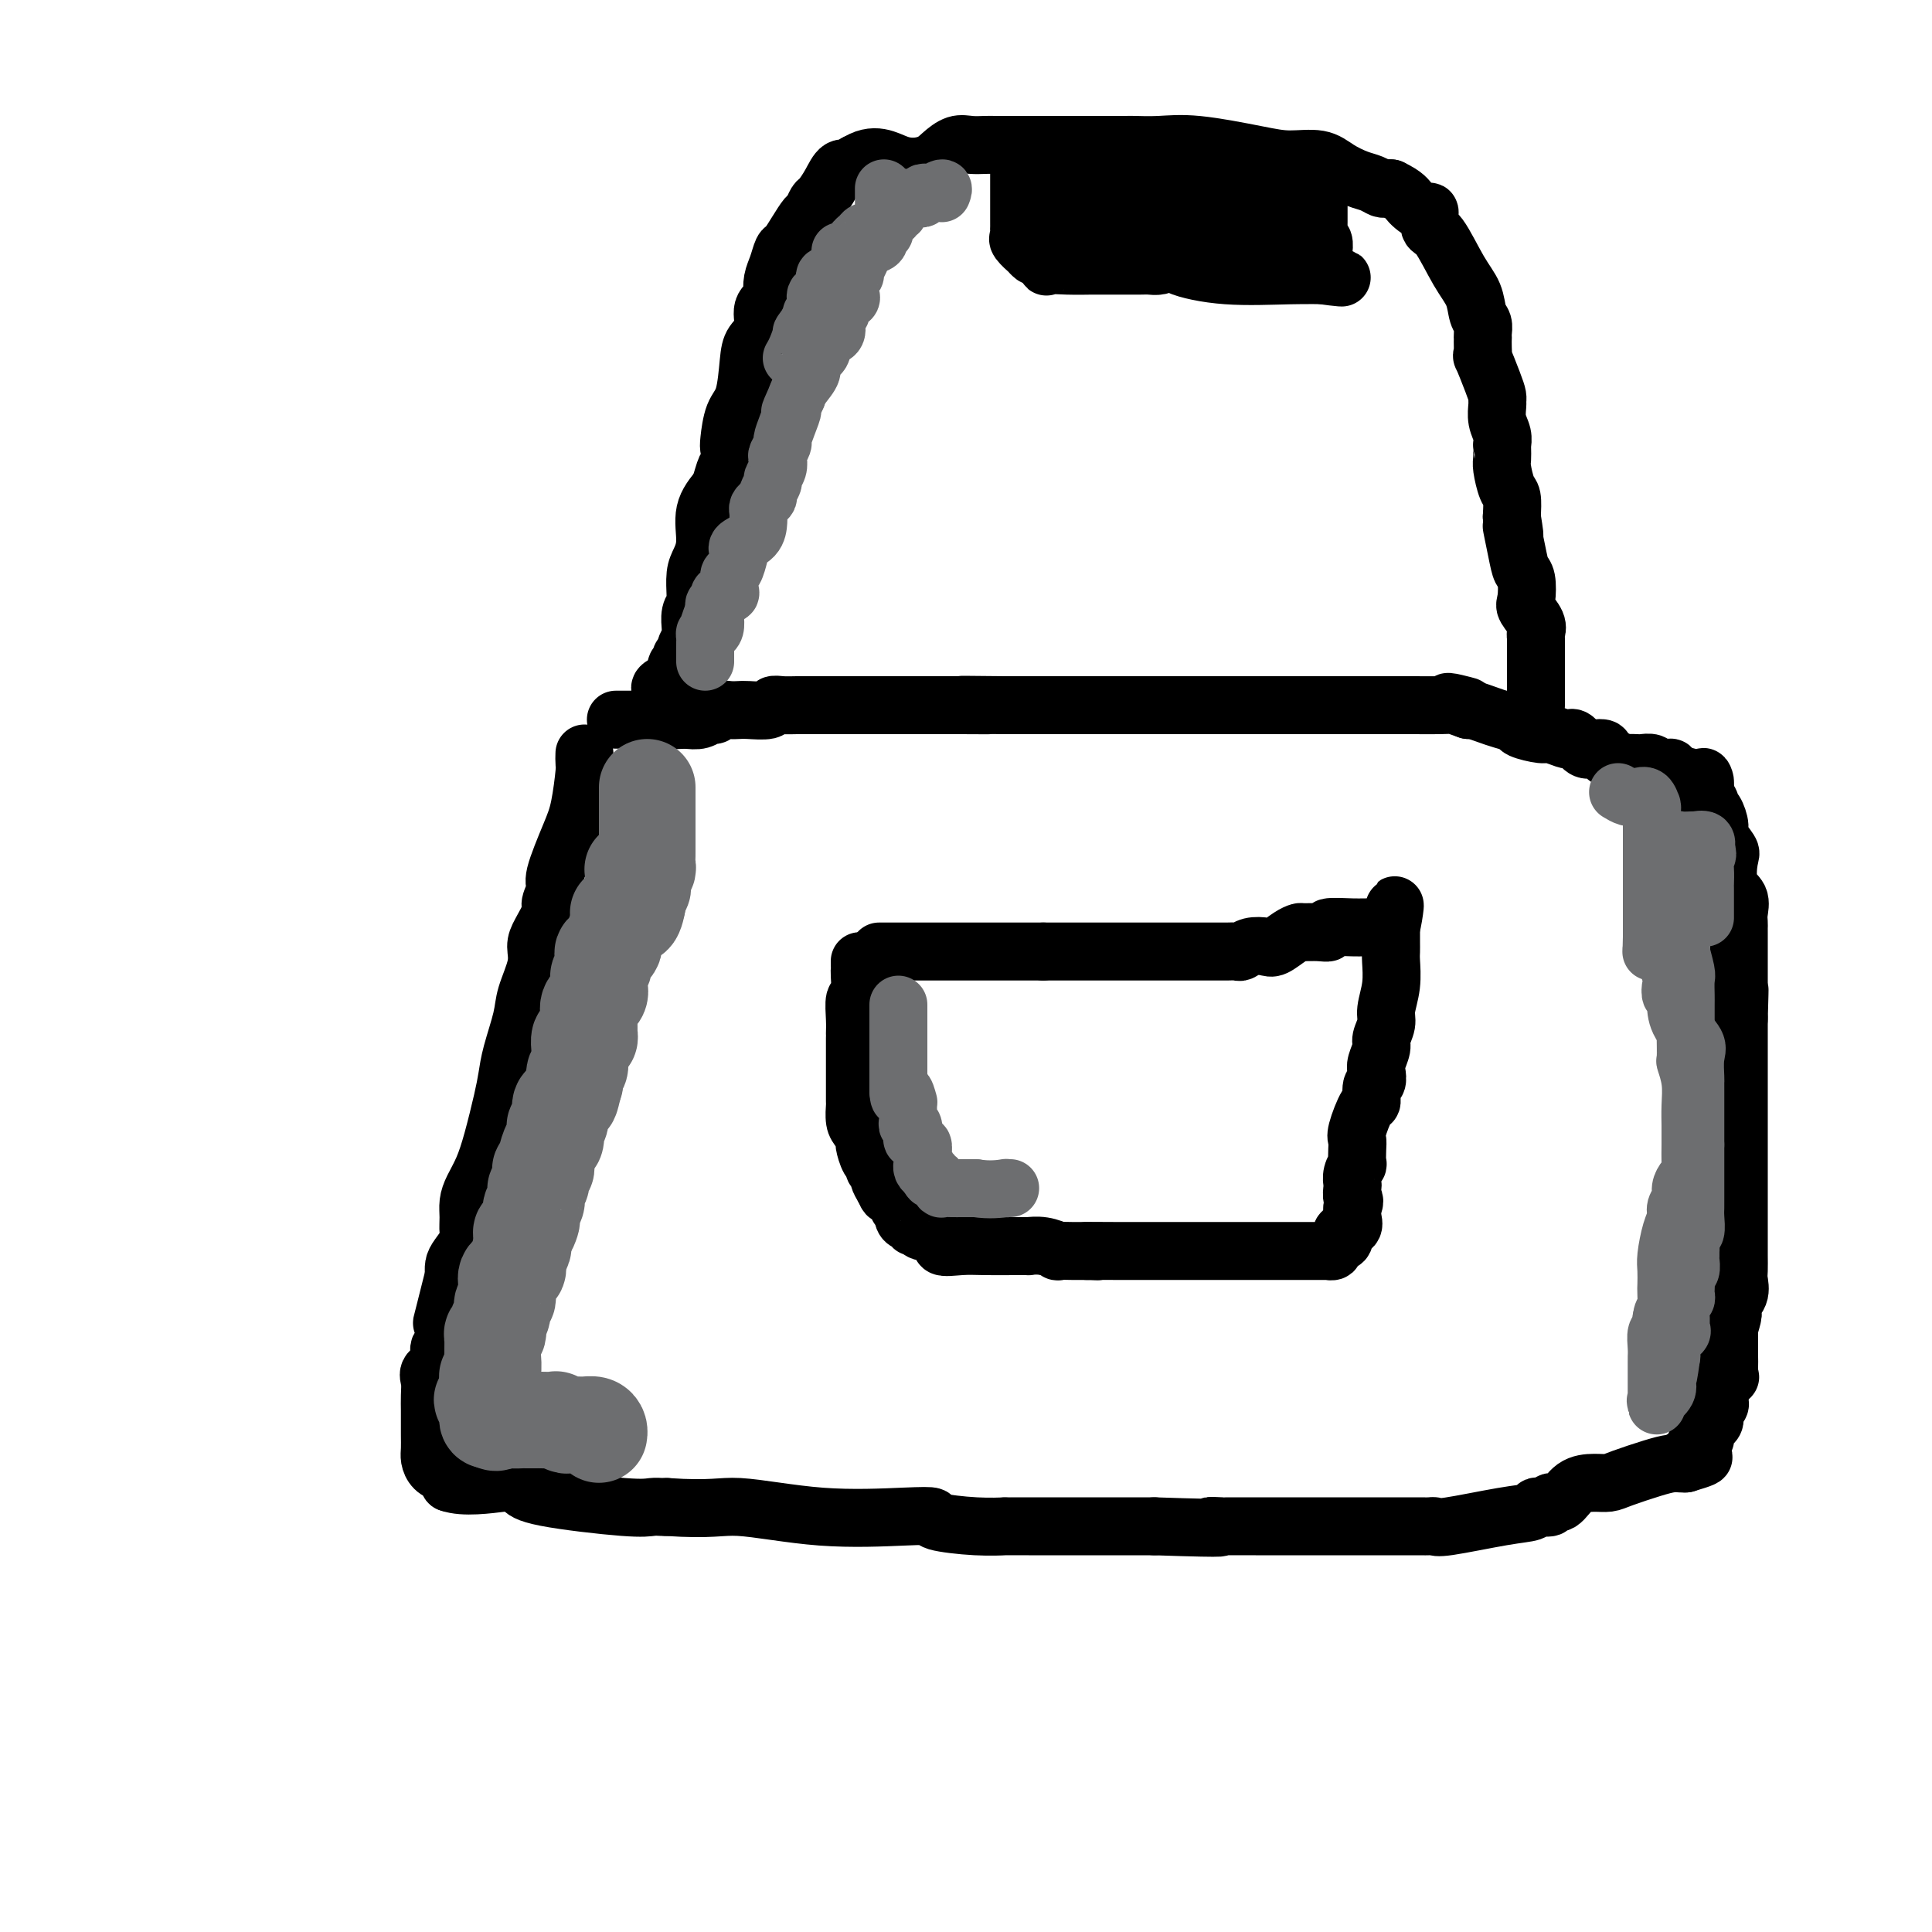 <svg viewBox='0 0 400 400' version='1.1' xmlns='http://www.w3.org/2000/svg' xmlns:xlink='http://www.w3.org/1999/xlink'><g fill='none' stroke='#000000' stroke-width='12' stroke-linecap='round' stroke-linejoin='round'><path d='M121,156c-0.021,0.799 -0.042,1.597 0,2c0.042,0.403 0.146,0.410 0,2c-0.146,1.590 -0.541,4.762 -1,7c-0.459,2.238 -0.983,3.542 -2,6c-1.017,2.458 -2.528,6.069 -3,8c-0.472,1.931 0.093,2.183 0,3c-0.093,0.817 -0.846,2.201 -1,3c-0.154,0.799 0.292,1.014 0,2c-0.292,0.986 -1.320,2.743 -2,4c-0.680,1.257 -1.012,2.016 -1,3c0.012,0.984 0.368,2.195 0,4c-0.368,1.805 -1.460,4.205 -2,6c-0.540,1.795 -0.529,2.986 -1,5c-0.471,2.014 -1.424,4.853 -2,7c-0.576,2.147 -0.774,3.604 -1,5c-0.226,1.396 -0.481,2.733 -1,5c-0.519,2.267 -1.302,5.463 -2,8c-0.698,2.537 -1.312,4.413 -2,6c-0.688,1.587 -1.451,2.885 -2,4c-0.549,1.115 -0.886,2.046 -1,3c-0.114,0.954 -0.006,1.932 0,3c0.006,1.068 -0.090,2.225 0,3c0.090,0.775 0.364,1.166 0,2c-0.364,0.834 -1.367,2.109 -2,3c-0.633,0.891 -0.895,1.397 -1,2c-0.105,0.603 -0.052,1.301 0,2'/><path d='M94,264c-4.406,17.581 -1.921,7.535 -1,4c0.921,-3.535 0.277,-0.559 0,1c-0.277,1.559 -0.187,1.702 0,3c0.187,1.298 0.471,3.750 0,5c-0.471,1.250 -1.695,1.296 -2,2c-0.305,0.704 0.311,2.065 0,3c-0.311,0.935 -1.547,1.443 -2,2c-0.453,0.557 -0.121,1.163 0,2c0.121,0.837 0.033,1.905 0,3c-0.033,1.095 -0.009,2.219 0,3c0.009,0.781 0.005,1.221 0,2c-0.005,0.779 -0.009,1.897 0,3c0.009,1.103 0.031,2.190 0,3c-0.031,0.810 -0.113,1.344 0,2c0.113,0.656 0.423,1.433 1,2c0.577,0.567 1.423,0.923 2,1c0.577,0.077 0.887,-0.124 1,0c0.113,0.124 0.031,0.572 0,1c-0.031,0.428 -0.009,0.837 0,1c0.009,0.163 0.004,0.082 0,0'/><path d='M93,307c2.940,1.093 8.289,0.325 11,0c2.711,-0.325 2.785,-0.206 3,0c0.215,0.206 0.572,0.500 1,1c0.428,0.500 0.927,1.206 5,2c4.073,0.794 11.721,1.677 16,2c4.279,0.323 5.191,0.087 6,0c0.809,-0.087 1.517,-0.025 2,0c0.483,0.025 0.742,0.012 1,0'/><path d='M138,312c9.577,0.653 11.019,-0.215 15,0c3.981,0.215 10.502,1.511 17,2c6.498,0.489 12.973,0.169 17,0c4.027,-0.169 5.607,-0.189 6,0c0.393,0.189 -0.402,0.587 1,1c1.402,0.413 5.001,0.843 8,1c2.999,0.157 5.397,0.042 6,0c0.603,-0.042 -0.591,-0.011 0,0c0.591,0.011 2.967,0.003 5,0c2.033,-0.003 3.724,-0.001 8,0c4.276,0.001 11.138,0.000 18,0'/><path d='M239,316c18.226,0.619 13.293,0.166 12,0c-1.293,-0.166 1.056,-0.044 2,0c0.944,0.044 0.483,0.012 1,0c0.517,-0.012 2.012,-0.003 6,0c3.988,0.003 10.469,0.000 16,0c5.531,-0.000 10.111,0.002 13,0c2.889,-0.002 4.088,-0.007 5,0c0.912,0.007 1.537,0.027 2,0c0.463,-0.027 0.765,-0.102 1,0c0.235,0.102 0.404,0.381 3,0c2.596,-0.381 7.618,-1.421 11,-2c3.382,-0.579 5.125,-0.695 6,-1c0.875,-0.305 0.881,-0.797 1,-1c0.119,-0.203 0.351,-0.117 1,0c0.649,0.117 1.713,0.266 2,0c0.287,-0.266 -0.204,-0.946 0,-1c0.204,-0.054 1.105,0.520 2,0c0.895,-0.520 1.786,-2.132 3,-3c1.214,-0.868 2.752,-0.993 4,-1c1.248,-0.007 2.208,0.103 3,0c0.792,-0.103 1.417,-0.420 3,-1c1.583,-0.580 4.125,-1.424 6,-2c1.875,-0.576 3.082,-0.886 4,-1c0.918,-0.114 1.548,-0.033 2,0c0.452,0.033 0.726,0.016 1,0'/><path d='M349,303c7.460,-2.190 1.609,-1.165 0,-1c-1.609,0.165 1.023,-0.529 2,-1c0.977,-0.471 0.300,-0.718 0,-1c-0.300,-0.282 -0.224,-0.600 0,-1c0.224,-0.400 0.595,-0.882 1,-1c0.405,-0.118 0.843,0.126 1,0c0.157,-0.126 0.032,-0.624 0,-1c-0.032,-0.376 0.029,-0.629 0,-1c-0.029,-0.371 -0.148,-0.858 0,-1c0.148,-0.142 0.561,0.063 1,0c0.439,-0.063 0.902,-0.394 1,-1c0.098,-0.606 -0.170,-1.486 0,-2c0.170,-0.514 0.778,-0.662 1,-1c0.222,-0.338 0.057,-0.868 0,-1c-0.057,-0.132 -0.008,0.132 0,0c0.008,-0.132 -0.026,-0.661 0,-1c0.026,-0.339 0.112,-0.489 0,-1c-0.112,-0.511 -0.422,-1.383 0,-2c0.422,-0.617 1.577,-0.980 2,-1c0.423,-0.020 0.113,0.303 0,0c-0.113,-0.303 -0.030,-1.233 0,-2c0.030,-0.767 0.008,-1.371 0,-2c-0.008,-0.629 -0.002,-1.282 0,-2c0.002,-0.718 0.001,-1.501 0,-2c-0.001,-0.499 -0.000,-0.714 0,-1c0.000,-0.286 0.000,-0.643 0,-1'/><path d='M358,275c1.425,-4.700 0.487,-2.452 0,-2c-0.487,0.452 -0.523,-0.894 0,-2c0.523,-1.106 1.604,-1.973 2,-3c0.396,-1.027 0.106,-2.216 0,-3c-0.106,-0.784 -0.028,-1.164 0,-2c0.028,-0.836 0.008,-2.128 0,-3c-0.008,-0.872 -0.002,-1.323 0,-2c0.002,-0.677 0.001,-1.581 0,-2c-0.001,-0.419 -0.000,-0.355 0,-1c0.000,-0.645 0.000,-2.001 0,-3c-0.000,-0.999 -0.000,-1.642 0,-2c0.000,-0.358 0.000,-0.432 0,-1c-0.000,-0.568 -0.000,-1.631 0,-2c0.000,-0.369 0.000,-0.045 0,-1c-0.000,-0.955 -0.000,-3.191 0,-4c0.000,-0.809 0.000,-0.192 0,-1c-0.000,-0.808 -0.000,-3.040 0,-4c0.000,-0.960 0.000,-0.648 0,-1c-0.000,-0.352 -0.000,-1.367 0,-2c0.000,-0.633 0.000,-0.882 0,-1c-0.000,-0.118 -0.000,-0.103 0,-1c0.000,-0.897 0.000,-2.704 0,-4c-0.000,-1.296 -0.000,-2.080 0,-3c0.000,-0.920 0.000,-1.977 0,-3c-0.000,-1.023 -0.000,-2.012 0,-3c0.000,-0.988 0.000,-1.976 0,-3c0.000,-1.024 0.000,-2.083 0,-3c0.000,-0.917 0.000,-1.690 0,-2c0.000,-0.310 0.000,-0.155 0,0'/><path d='M360,211c0.309,-10.505 0.083,-4.766 0,-3c-0.083,1.766 -0.022,-0.439 0,-2c0.022,-1.561 0.006,-2.478 0,-3c-0.006,-0.522 -0.002,-0.651 0,-1c0.002,-0.349 0.001,-0.919 0,-2c-0.001,-1.081 -0.001,-2.673 0,-4c0.001,-1.327 0.002,-2.390 0,-3c-0.002,-0.610 -0.008,-0.769 0,-1c0.008,-0.231 0.030,-0.535 0,-1c-0.030,-0.465 -0.111,-1.092 0,-2c0.111,-0.908 0.414,-2.096 0,-3c-0.414,-0.904 -1.546,-1.525 -2,-3c-0.454,-1.475 -0.229,-3.803 0,-5c0.229,-1.197 0.464,-1.262 0,-2c-0.464,-0.738 -1.626,-2.148 -2,-3c-0.374,-0.852 0.040,-1.145 0,-2c-0.040,-0.855 -0.533,-2.273 -1,-3c-0.467,-0.727 -0.909,-0.762 -1,-1c-0.091,-0.238 0.168,-0.680 0,-1c-0.168,-0.320 -0.762,-0.520 -1,-1c-0.238,-0.480 -0.119,-1.240 0,-2'/><path d='M353,163c-0.967,-3.736 0.116,-1.575 0,-1c-0.116,0.575 -1.431,-0.435 -3,-1c-1.569,-0.565 -3.390,-0.686 -4,-1c-0.610,-0.314 -0.008,-0.820 0,-1c0.008,-0.180 -0.579,-0.034 -1,0c-0.421,0.034 -0.675,-0.043 -1,0c-0.325,0.043 -0.721,0.207 -1,0c-0.279,-0.207 -0.441,-0.787 -1,-1c-0.559,-0.213 -1.516,-0.061 -2,0c-0.484,0.061 -0.497,0.031 -1,0c-0.503,-0.031 -1.498,-0.064 -2,0c-0.502,0.064 -0.511,0.224 -1,0c-0.489,-0.224 -1.458,-0.831 -2,-1c-0.542,-0.169 -0.659,0.100 -1,0c-0.341,-0.100 -0.907,-0.570 -1,-1c-0.093,-0.430 0.287,-0.819 0,-1c-0.287,-0.181 -1.241,-0.152 -2,0c-0.759,0.152 -1.324,0.429 -2,0c-0.676,-0.429 -1.463,-1.564 -2,-2c-0.537,-0.436 -0.824,-0.172 -1,0c-0.176,0.172 -0.241,0.253 -1,0c-0.759,-0.253 -2.212,-0.841 -3,-1c-0.788,-0.159 -0.909,0.112 -2,0c-1.091,-0.112 -3.150,-0.608 -4,-1c-0.850,-0.392 -0.490,-0.680 -1,-1c-0.510,-0.320 -1.889,-0.674 -3,-1c-1.111,-0.326 -1.953,-0.626 -3,-1c-1.047,-0.374 -2.299,-0.821 -3,-1c-0.701,-0.179 -0.850,-0.089 -1,0'/><path d='M304,147c-7.794,-2.702 -2.777,-1.456 -1,-1c1.777,0.456 0.316,0.122 -1,0c-1.316,-0.122 -2.486,-0.033 -4,0c-1.514,0.033 -3.373,0.009 -5,0c-1.627,-0.009 -3.024,-0.002 -5,0c-1.976,0.002 -4.532,0.001 -6,0c-1.468,-0.001 -1.849,-0.000 -3,0c-1.151,0.000 -3.074,0.000 -4,0c-0.926,-0.000 -0.857,-0.000 -1,0c-0.143,0.000 -0.500,0.000 -1,0c-0.500,-0.000 -1.144,-0.000 -2,0c-0.856,0.000 -1.925,0.000 -3,0c-1.075,-0.000 -2.155,-0.000 -3,0c-0.845,0.000 -1.456,0.000 -2,0c-0.544,-0.000 -1.023,-0.000 -2,0c-0.977,0.000 -2.453,0.000 -3,0c-0.547,-0.000 -0.167,-0.000 -1,0c-0.833,0.000 -2.880,0.000 -5,0c-2.120,-0.000 -4.311,-0.000 -6,0c-1.689,0.000 -2.874,0.000 -4,0c-1.126,-0.000 -2.192,-0.000 -3,0c-0.808,0.000 -1.357,0.000 -2,0c-0.643,-0.000 -1.379,-0.000 -2,0c-0.621,0.000 -1.126,0.000 -2,0c-0.874,-0.000 -2.116,-0.000 -4,0c-1.884,0.000 -4.411,0.000 -6,0c-1.589,-0.000 -2.241,-0.000 -3,0c-0.759,0.000 -1.626,0.000 -3,0c-1.374,-0.000 -3.254,-0.000 -4,0c-0.746,0.000 -0.356,0.000 -1,0c-0.644,0.000 -2.322,0.000 -4,0'/><path d='M208,146c-15.516,-0.155 -6.308,-0.041 -4,0c2.308,0.041 -2.286,0.011 -5,0c-2.714,-0.011 -3.547,-0.003 -5,0c-1.453,0.003 -3.526,0.001 -5,0c-1.474,-0.001 -2.349,-0.000 -3,0c-0.651,0.000 -1.077,0.000 -2,0c-0.923,-0.000 -2.344,-0.000 -3,0c-0.656,0.000 -0.546,0.000 -1,0c-0.454,-0.000 -1.470,0.000 -2,0c-0.530,-0.000 -0.574,-0.000 -1,0c-0.426,0.000 -1.233,0.000 -2,0c-0.767,-0.000 -1.493,-0.000 -2,0c-0.507,0.000 -0.797,0.000 -1,0c-0.203,-0.000 -0.321,-0.001 -1,0c-0.679,0.001 -1.919,0.004 -3,0c-1.081,-0.004 -2.002,-0.015 -3,0c-0.998,0.015 -2.074,0.057 -3,0c-0.926,-0.057 -1.704,-0.211 -2,0c-0.296,0.211 -0.110,0.788 -1,1c-0.890,0.212 -2.854,0.061 -4,0c-1.146,-0.061 -1.472,-0.031 -2,0c-0.528,0.031 -1.257,0.065 -2,0c-0.743,-0.065 -1.500,-0.227 -2,0c-0.500,0.227 -0.742,0.844 -1,1c-0.258,0.156 -0.531,-0.150 -1,0c-0.469,0.150 -1.134,0.757 -2,1c-0.866,0.243 -1.933,0.121 -3,0'/><path d='M142,149c-10.102,0.464 -2.357,0.124 0,0c2.357,-0.124 -0.673,-0.033 -2,0c-1.327,0.033 -0.951,0.009 -1,0c-0.049,-0.009 -0.524,-0.002 -1,0c-0.476,0.002 -0.955,0.001 -1,0c-0.045,-0.001 0.342,-0.000 0,0c-0.342,0.000 -1.413,0.000 -2,0c-0.587,-0.000 -0.690,-0.000 -1,0c-0.310,0.000 -0.825,0.000 -1,0c-0.175,-0.000 -0.009,-0.000 -1,0c-0.991,0.000 -3.140,0.000 -4,0c-0.860,-0.000 -0.430,-0.000 0,0'/><path d='M178,199c-0.002,0.307 -0.004,0.615 0,1c0.004,0.385 0.015,0.848 0,1c-0.015,0.152 -0.057,-0.005 0,1c0.057,1.005 0.211,3.174 0,4c-0.211,0.826 -0.789,0.311 -1,1c-0.211,0.689 -0.057,2.584 0,4c0.057,1.416 0.015,2.354 0,3c-0.015,0.646 -0.004,0.999 0,1c0.004,0.001 0.001,-0.352 0,0c-0.001,0.352 -0.000,1.407 0,2c0.000,0.593 0.000,0.723 0,1c-0.000,0.277 -0.000,0.702 0,1c0.000,0.298 0.000,0.470 0,1c-0.000,0.530 -0.001,1.420 0,2c0.001,0.580 0.003,0.851 0,2c-0.003,1.149 -0.011,3.177 0,4c0.011,0.823 0.041,0.442 0,1c-0.041,0.558 -0.152,2.055 0,3c0.152,0.945 0.567,1.338 1,2c0.433,0.662 0.886,1.592 1,2c0.114,0.408 -0.109,0.295 0,1c0.109,0.705 0.550,2.230 1,3c0.450,0.770 0.908,0.787 1,1c0.092,0.213 -0.181,0.624 0,1c0.181,0.376 0.818,0.717 1,1c0.182,0.283 -0.091,0.510 0,1c0.091,0.490 0.545,1.245 1,2'/><path d='M183,246c1.029,2.287 0.602,1.003 1,1c0.398,-0.003 1.623,1.274 2,2c0.377,0.726 -0.092,0.903 0,1c0.092,0.097 0.747,0.116 1,0c0.253,-0.116 0.105,-0.367 0,0c-0.105,0.367 -0.168,1.351 0,2c0.168,0.649 0.566,0.962 1,1c0.434,0.038 0.903,-0.198 1,0c0.097,0.198 -0.177,0.831 0,1c0.177,0.169 0.805,-0.127 1,0c0.195,0.127 -0.043,0.675 1,1c1.043,0.325 3.367,0.427 4,1c0.633,0.573 -0.425,1.618 0,2c0.425,0.382 2.332,0.103 4,0c1.668,-0.103 3.096,-0.029 5,0c1.904,0.029 4.284,0.011 6,0c1.716,-0.011 2.769,-0.017 3,0c0.231,0.017 -0.358,0.057 0,0c0.358,-0.057 1.664,-0.211 3,0c1.336,0.211 2.703,0.789 3,1c0.297,0.211 -0.477,0.057 0,0c0.477,-0.057 2.205,-0.015 3,0c0.795,0.015 0.656,0.004 1,0c0.344,-0.004 1.172,-0.002 2,0'/><path d='M225,259c4.159,0.155 1.558,0.042 1,0c-0.558,-0.042 0.928,-0.011 5,0c4.072,0.011 10.731,0.004 17,0c6.269,-0.004 12.147,-0.004 17,0c4.853,0.004 8.681,0.012 10,0c1.319,-0.012 0.130,-0.045 0,0c-0.130,0.045 0.800,0.166 1,0c0.200,-0.166 -0.331,-0.621 0,-1c0.331,-0.379 1.525,-0.681 2,-1c0.475,-0.319 0.232,-0.653 0,-1c-0.232,-0.347 -0.455,-0.706 0,-1c0.455,-0.294 1.586,-0.522 2,-1c0.414,-0.478 0.112,-1.206 0,-2c-0.112,-0.794 -0.032,-1.656 0,-2c0.032,-0.344 0.016,-0.172 0,0'/><path d='M280,250c0.775,-1.734 0.211,-1.569 0,-2c-0.211,-0.431 -0.071,-1.458 0,-2c0.071,-0.542 0.071,-0.600 0,-1c-0.071,-0.400 -0.215,-1.144 0,-2c0.215,-0.856 0.788,-1.826 1,-2c0.212,-0.174 0.063,0.446 0,0c-0.063,-0.446 -0.041,-1.959 0,-3c0.041,-1.041 0.101,-1.610 0,-2c-0.101,-0.390 -0.363,-0.600 0,-2c0.363,-1.400 1.351,-3.989 2,-5c0.649,-1.011 0.957,-0.444 1,-1c0.043,-0.556 -0.181,-2.236 0,-3c0.181,-0.764 0.765,-0.612 1,-1c0.235,-0.388 0.119,-1.314 0,-2c-0.119,-0.686 -0.243,-1.130 0,-2c0.243,-0.870 0.854,-2.167 1,-3c0.146,-0.833 -0.171,-1.203 0,-2c0.171,-0.797 0.830,-2.020 1,-3c0.170,-0.980 -0.151,-1.718 0,-3c0.151,-1.282 0.772,-3.107 1,-5c0.228,-1.893 0.061,-3.855 0,-5c-0.061,-1.145 -0.016,-1.472 0,-2c0.016,-0.528 0.004,-1.258 0,-2c-0.004,-0.742 -0.001,-1.498 0,-2c0.001,-0.502 0.001,-0.751 0,-1'/><path d='M288,192c1.344,-8.973 0.704,-2.404 0,0c-0.704,2.404 -1.472,0.643 -2,0c-0.528,-0.643 -0.816,-0.169 -1,0c-0.184,0.169 -0.264,0.031 -1,0c-0.736,-0.031 -2.127,0.044 -4,0c-1.873,-0.044 -4.227,-0.209 -5,0c-0.773,0.209 0.037,0.790 0,1c-0.037,0.210 -0.920,0.050 -2,0c-1.080,-0.050 -2.357,0.011 -3,0c-0.643,-0.011 -0.651,-0.095 -1,0c-0.349,0.095 -1.039,0.369 -2,1c-0.961,0.631 -2.193,1.619 -3,2c-0.807,0.381 -1.188,0.155 -2,0c-0.812,-0.155 -2.054,-0.238 -3,0c-0.946,0.238 -1.595,0.796 -2,1c-0.405,0.204 -0.566,0.055 -1,0c-0.434,-0.055 -1.141,-0.015 -2,0c-0.859,0.015 -1.870,0.004 -3,0c-1.130,-0.004 -2.380,-0.001 -4,0c-1.620,0.001 -3.609,0.000 -5,0c-1.391,-0.000 -2.183,-0.000 -3,0c-0.817,0.000 -1.658,0.000 -3,0c-1.342,-0.000 -3.186,-0.000 -5,0c-1.814,0.000 -3.600,0.000 -5,0c-1.400,-0.000 -2.415,-0.000 -3,0c-0.585,0.000 -0.740,0.000 -1,0c-0.260,-0.000 -0.627,-0.000 -1,0c-0.373,0.000 -0.754,0.000 -1,0c-0.246,-0.000 -0.356,-0.000 -1,0c-0.644,0.000 -1.822,0.000 -3,0'/><path d='M216,197c-7.117,0.000 -4.909,0.000 -5,0c-0.091,0.000 -2.482,0.000 -5,0c-2.518,0.000 -5.163,0.000 -6,0c-0.837,-0.000 0.132,0.000 0,0c-0.132,-0.000 -1.366,0.000 -2,0c-0.634,0.000 -0.666,0.000 -1,0c-0.334,0.000 -0.968,0.000 -2,0c-1.032,0.000 -2.462,-0.000 -4,0c-1.538,0.000 -3.186,0.000 -4,0c-0.814,0.000 -0.796,0.000 -1,0c-0.204,0.000 -0.629,0.000 -1,0c-0.371,0.000 -0.687,0.000 -1,0c-0.313,0.000 -0.623,0.000 -1,0c-0.377,0.000 -0.822,0.000 -1,0c-0.178,-0.000 -0.089,0.000 0,0'/></g>
<g fill='none' stroke='#6D6E70' stroke-width='20' stroke-linecap='round' stroke-linejoin='round'><path d='M134,163c-0.000,0.212 -0.000,0.424 0,1c0.000,0.576 0.000,1.515 0,2c-0.000,0.485 -0.000,0.515 0,1c0.000,0.485 0.000,1.425 0,2c-0.000,0.575 -0.000,0.785 0,1c0.000,0.215 0.000,0.435 0,1c-0.000,0.565 -0.000,1.475 0,2c0.000,0.525 0.000,0.664 0,1c-0.000,0.336 -0.000,0.867 0,1c0.000,0.133 0.001,-0.133 0,0c-0.001,0.133 -0.004,0.666 0,1c0.004,0.334 0.015,0.471 0,1c-0.015,0.529 -0.057,1.451 0,2c0.057,0.549 0.212,0.725 0,1c-0.212,0.275 -0.793,0.650 -1,1c-0.207,0.350 -0.042,0.674 0,1c0.042,0.326 -0.040,0.654 0,1c0.040,0.346 0.203,0.708 0,1c-0.203,0.292 -0.772,0.512 -1,1c-0.228,0.488 -0.114,1.244 0,2'/><path d='M132,187c-0.719,4.113 -1.518,2.396 -2,2c-0.482,-0.396 -0.649,0.527 -1,1c-0.351,0.473 -0.886,0.494 -1,1c-0.114,0.506 0.194,1.498 0,2c-0.194,0.502 -0.889,0.516 -1,1c-0.111,0.484 0.364,1.438 0,2c-0.364,0.562 -1.565,0.733 -2,1c-0.435,0.267 -0.102,0.630 0,1c0.102,0.370 -0.026,0.746 0,1c0.026,0.254 0.205,0.386 0,1c-0.205,0.614 -0.795,1.711 -1,2c-0.205,0.289 -0.027,-0.231 0,0c0.027,0.231 -0.098,1.214 0,2c0.098,0.786 0.419,1.376 0,2c-0.419,0.624 -1.576,1.280 -2,2c-0.424,0.720 -0.114,1.502 0,2c0.114,0.498 0.031,0.711 0,1c-0.031,0.289 -0.011,0.652 0,1c0.011,0.348 0.013,0.680 0,1c-0.013,0.320 -0.042,0.628 0,1c0.042,0.372 0.155,0.807 0,1c-0.155,0.193 -0.578,0.145 -1,0c-0.422,-0.145 -0.844,-0.386 -1,0c-0.156,0.386 -0.046,1.397 0,2c0.046,0.603 0.026,0.796 0,1c-0.026,0.204 -0.060,0.419 0,1c0.060,0.581 0.212,1.527 0,2c-0.212,0.473 -0.788,0.474 -1,1c-0.212,0.526 -0.061,1.579 0,2c0.061,0.421 0.030,0.211 0,0'/><path d='M119,224c-1.111,4.800 -0.890,3.300 -1,3c-0.110,-0.300 -0.551,0.601 -1,1c-0.449,0.399 -0.904,0.296 -1,1c-0.096,0.704 0.168,2.214 0,3c-0.168,0.786 -0.767,0.848 -1,1c-0.233,0.152 -0.101,0.395 0,1c0.101,0.605 0.170,1.573 0,2c-0.170,0.427 -0.581,0.315 -1,1c-0.419,0.685 -0.848,2.169 -1,3c-0.152,0.831 -0.027,1.009 0,1c0.027,-0.009 -0.044,-0.206 0,0c0.044,0.206 0.204,0.815 0,1c-0.204,0.185 -0.773,-0.054 -1,0c-0.227,0.054 -0.112,0.400 0,1c0.112,0.600 0.223,1.455 0,2c-0.223,0.545 -0.778,0.780 -1,1c-0.222,0.220 -0.111,0.425 0,1c0.111,0.575 0.223,1.521 0,2c-0.223,0.479 -0.782,0.492 -1,1c-0.218,0.508 -0.097,1.512 0,2c0.097,0.488 0.170,0.459 0,1c-0.170,0.541 -0.581,1.650 -1,2c-0.419,0.350 -0.844,-0.061 -1,0c-0.156,0.061 -0.042,0.593 0,1c0.042,0.407 0.012,0.688 0,1c-0.012,0.312 -0.006,0.656 0,1'/><path d='M108,258c-1.717,5.515 -0.511,2.304 0,1c0.511,-1.304 0.325,-0.701 0,0c-0.325,0.701 -0.791,1.501 -1,2c-0.209,0.499 -0.161,0.697 0,1c0.161,0.303 0.435,0.711 0,1c-0.435,0.289 -1.580,0.459 -2,1c-0.420,0.541 -0.117,1.454 0,2c0.117,0.546 0.046,0.726 0,1c-0.046,0.274 -0.069,0.640 0,1c0.069,0.360 0.228,0.712 0,1c-0.228,0.288 -0.845,0.512 -1,1c-0.155,0.488 0.151,1.240 0,2c-0.151,0.760 -0.758,1.527 -1,2c-0.242,0.473 -0.117,0.651 0,1c0.117,0.349 0.228,0.867 0,1c-0.228,0.133 -0.793,-0.119 -1,0c-0.207,0.119 -0.055,0.611 0,1c0.055,0.389 0.015,0.676 0,1c-0.015,0.324 -0.003,0.686 0,1c0.003,0.314 -0.003,0.582 0,1c0.003,0.418 0.015,0.986 0,1c-0.015,0.014 -0.056,-0.527 0,0c0.056,0.527 0.211,2.121 0,3c-0.211,0.879 -0.788,1.044 -1,1c-0.212,-0.044 -0.061,-0.298 0,0c0.061,0.298 0.030,1.149 0,2'/><path d='M101,287c-1.098,4.670 -0.343,1.847 0,1c0.343,-0.847 0.274,0.284 0,1c-0.274,0.716 -0.754,1.019 -1,1c-0.246,-0.019 -0.259,-0.359 0,0c0.259,0.359 0.791,1.416 1,2c0.209,0.584 0.095,0.696 0,1c-0.095,0.304 -0.170,0.801 0,1c0.170,0.199 0.585,0.099 1,0'/><path d='M102,294c0.515,1.083 1.304,0.290 2,0c0.696,-0.290 1.300,-0.078 2,0c0.700,0.078 1.496,0.021 2,0c0.504,-0.021 0.715,-0.006 1,0c0.285,0.006 0.642,0.003 1,0'/><path d='M110,294c1.454,0.001 1.090,0.004 1,0c-0.090,-0.004 0.093,-0.015 1,0c0.907,0.015 2.538,0.057 3,0c0.462,-0.057 -0.245,-0.211 0,0c0.245,0.211 1.441,0.789 2,1c0.559,0.211 0.482,0.056 1,0c0.518,-0.056 1.631,-0.012 2,0c0.369,0.012 -0.006,-0.007 0,0c0.006,0.007 0.394,0.041 1,0c0.606,-0.041 1.430,-0.155 2,0c0.570,0.155 0.884,0.580 1,1c0.116,0.420 0.033,0.834 0,1c-0.033,0.166 -0.017,0.083 0,0'/><path d='M131,180c0.000,0.000 0.100,0.100 0.1,0.1'/><path d='M128,189c0.000,0.000 0.100,0.100 0.1,0.1'/></g>
<g fill='none' stroke='#6D6E70' stroke-width='12' stroke-linecap='round' stroke-linejoin='round'><path d='M186,208c0.000,0.759 0.000,1.517 0,2c0.000,0.483 0.000,0.689 0,1c0.000,0.311 0.000,0.727 0,1c0.000,0.273 0.000,0.402 0,1c0.000,0.598 0.000,1.666 0,2c0.000,0.334 0.000,-0.065 0,0c0.000,0.065 0.000,0.595 0,1c0.000,0.405 0.000,0.686 0,1c0.000,0.314 0.000,0.662 0,1c0.000,0.338 0.000,0.668 0,1c0.000,0.332 0.000,0.667 0,1c0.000,0.333 0.000,0.663 0,1c0.000,0.337 0.000,0.682 0,1c-0.000,0.318 -0.000,0.610 0,1c0.000,0.390 0.000,0.878 0,1c0.000,0.122 0.000,-0.121 0,0c0.000,0.121 0.000,0.606 0,1c0.000,0.394 0.000,0.697 0,1'/><path d='M186,226c0.166,2.660 0.580,0.309 1,0c0.420,-0.309 0.844,1.423 1,2c0.156,0.577 0.042,-0.000 0,0c-0.042,0.000 -0.012,0.579 0,1c0.012,0.421 0.007,0.686 0,1c-0.007,0.314 -0.016,0.679 0,1c0.016,0.321 0.056,0.598 0,1c-0.056,0.402 -0.207,0.930 0,1c0.207,0.070 0.772,-0.317 1,0c0.228,0.317 0.117,1.337 0,2c-0.117,0.663 -0.242,0.969 0,1c0.242,0.031 0.849,-0.213 1,0c0.151,0.213 -0.156,0.884 0,1c0.156,0.116 0.774,-0.324 1,0c0.226,0.324 0.060,1.410 0,2c-0.060,0.590 -0.013,0.683 0,1c0.013,0.317 -0.007,0.858 0,1c0.007,0.142 0.040,-0.116 0,0c-0.040,0.116 -0.154,0.604 0,1c0.154,0.396 0.577,0.698 1,1'/><path d='M192,243c1.172,2.565 1.102,0.476 1,0c-0.102,-0.476 -0.237,0.661 0,1c0.237,0.339 0.847,-0.119 1,0c0.153,0.119 -0.149,0.817 0,1c0.149,0.183 0.751,-0.147 1,0c0.249,0.147 0.146,0.771 0,1c-0.146,0.229 -0.335,0.061 0,0c0.335,-0.061 1.193,-0.016 2,0c0.807,0.016 1.563,0.004 2,0c0.437,-0.004 0.553,-0.001 1,0c0.447,0.001 1.223,0.001 2,0'/><path d='M202,246c2.922,0.464 5.226,0.124 6,0c0.774,-0.124 0.016,-0.033 0,0c-0.016,0.033 0.710,0.010 1,0c0.290,-0.010 0.145,-0.005 0,0'/></g>
<g fill='none' stroke='#000000' stroke-width='12' stroke-linecap='round' stroke-linejoin='round'><path d='M137,144c-0.025,0.095 -0.050,0.191 0,0c0.050,-0.191 0.175,-0.667 0,-1c-0.175,-0.333 -0.651,-0.523 0,-1c0.651,-0.477 2.427,-1.241 3,-2c0.573,-0.759 -0.058,-1.512 0,-2c0.058,-0.488 0.804,-0.712 1,-1c0.196,-0.288 -0.158,-0.641 0,-1c0.158,-0.359 0.827,-0.724 1,-1c0.173,-0.276 -0.151,-0.462 0,-1c0.151,-0.538 0.776,-1.429 1,-2c0.224,-0.571 0.046,-0.822 0,-1c-0.046,-0.178 0.040,-0.283 0,-1c-0.040,-0.717 -0.208,-2.047 0,-3c0.208,-0.953 0.790,-1.528 1,-2c0.210,-0.472 0.046,-0.840 0,-1c-0.046,-0.160 0.024,-0.110 0,-1c-0.024,-0.890 -0.142,-2.719 0,-4c0.142,-1.281 0.543,-2.013 1,-3c0.457,-0.987 0.969,-2.227 1,-4c0.031,-1.773 -0.420,-4.078 0,-6c0.420,-1.922 1.710,-3.461 3,-5'/><path d='M149,101c2.023,-6.968 1.080,-2.889 1,-2c-0.080,0.889 0.703,-1.413 1,-3c0.297,-1.587 0.107,-2.458 0,-3c-0.107,-0.542 -0.132,-0.753 0,-2c0.132,-1.247 0.422,-3.529 1,-5c0.578,-1.471 1.445,-2.130 2,-4c0.555,-1.870 0.797,-4.949 1,-7c0.203,-2.051 0.366,-3.073 1,-4c0.634,-0.927 1.738,-1.760 2,-3c0.262,-1.240 -0.319,-2.887 0,-4c0.319,-1.113 1.539,-1.693 2,-2c0.461,-0.307 0.164,-0.343 0,-1c-0.164,-0.657 -0.196,-1.936 0,-3c0.196,-1.064 0.620,-1.914 1,-3c0.380,-1.086 0.718,-2.408 1,-3c0.282,-0.592 0.510,-0.453 1,-1c0.490,-0.547 1.244,-1.780 2,-3c0.756,-1.220 1.515,-2.426 2,-3c0.485,-0.574 0.696,-0.515 1,-1c0.304,-0.485 0.701,-1.512 1,-2c0.299,-0.488 0.501,-0.436 1,-1c0.499,-0.564 1.297,-1.745 2,-3c0.703,-1.255 1.312,-2.584 2,-3c0.688,-0.416 1.454,0.080 2,0c0.546,-0.080 0.870,-0.737 1,-1c0.130,-0.263 0.065,-0.131 0,0'/><path d='M177,34c4.033,-2.808 6.616,-0.829 9,0c2.384,0.829 4.568,0.509 6,0c1.432,-0.509 2.112,-1.208 3,-2c0.888,-0.792 1.985,-1.676 3,-2c1.015,-0.324 1.949,-0.087 3,0c1.051,0.087 2.218,0.023 3,0c0.782,-0.023 1.179,-0.006 2,0c0.821,0.006 2.065,0.002 3,0c0.935,-0.002 1.562,-0.000 2,0c0.438,0.000 0.687,0.000 1,0c0.313,-0.000 0.689,-0.000 1,0c0.311,0.000 0.556,0.000 1,0c0.444,-0.000 1.086,-0.000 3,0c1.914,0.000 5.101,0.000 7,0c1.899,-0.000 2.511,-0.002 4,0c1.489,0.002 3.857,0.007 5,0c1.143,-0.007 1.062,-0.026 2,0c0.938,0.026 2.894,0.096 5,0c2.106,-0.096 4.362,-0.360 8,0c3.638,0.360 8.658,1.343 12,2c3.342,0.657 5.006,0.988 7,1c1.994,0.012 4.317,-0.294 6,0c1.683,0.294 2.727,1.189 4,2c1.273,0.811 2.775,1.538 4,2c1.225,0.462 2.174,0.660 3,1c0.826,0.340 1.530,0.822 2,1c0.470,0.178 0.706,0.051 1,0c0.294,-0.051 0.647,-0.025 1,0'/><path d='M288,39c3.062,1.474 3.217,2.158 4,3c0.783,0.842 2.194,1.842 3,2c0.806,0.158 1.007,-0.524 1,0c-0.007,0.524 -0.224,2.255 0,3c0.224,0.745 0.887,0.503 2,2c1.113,1.497 2.677,4.733 4,7c1.323,2.267 2.407,3.564 3,5c0.593,1.436 0.695,3.010 1,4c0.305,0.990 0.814,1.395 1,2c0.186,0.605 0.050,1.411 0,2c-0.050,0.589 -0.015,0.963 0,1c0.015,0.037 0.011,-0.261 0,0c-0.011,0.261 -0.027,1.082 0,2c0.027,0.918 0.098,1.934 0,2c-0.098,0.066 -0.366,-0.818 0,0c0.366,0.818 1.365,3.338 2,5c0.635,1.662 0.906,2.465 1,3c0.094,0.535 0.011,0.802 0,1c-0.011,0.198 0.050,0.326 0,1c-0.050,0.674 -0.209,1.896 0,3c0.209,1.104 0.788,2.092 1,3c0.212,0.908 0.056,1.736 0,2c-0.056,0.264 -0.012,-0.034 0,0c0.012,0.034 -0.007,0.402 0,1c0.007,0.598 0.041,1.425 0,2c-0.041,0.575 -0.155,0.896 0,2c0.155,1.104 0.580,2.989 1,4c0.420,1.011 0.834,1.146 1,2c0.166,0.854 0.083,2.427 0,4'/><path d='M313,107c1.189,7.326 0.161,2.642 0,2c-0.161,-0.642 0.543,2.757 1,5c0.457,2.243 0.666,3.328 1,4c0.334,0.672 0.793,0.929 1,2c0.207,1.071 0.160,2.955 0,4c-0.160,1.045 -0.435,1.250 0,2c0.435,0.750 1.581,2.045 2,3c0.419,0.955 0.112,1.570 0,2c-0.112,0.430 -0.030,0.675 0,1c0.030,0.325 0.008,0.731 0,1c-0.008,0.269 -0.002,0.401 0,1c0.002,0.599 0.001,1.666 0,2c-0.001,0.334 -0.000,-0.064 0,0c0.000,0.064 0.000,0.591 0,1c-0.000,0.409 -0.000,0.701 0,1c0.000,0.299 0.000,0.605 0,1c-0.000,0.395 -0.000,0.879 0,1c0.000,0.121 0.000,-0.122 0,0c-0.000,0.122 -0.000,0.610 0,1c0.000,0.390 0.000,0.683 0,1c-0.000,0.317 -0.000,0.660 0,1c0.000,0.340 0.000,0.679 0,1c-0.000,0.321 -0.000,0.625 0,1c0.000,0.375 0.000,0.821 0,1c-0.000,0.179 -0.000,0.089 0,0'/><path d='M211,36c0.000,0.343 0.000,0.686 0,1c-0.000,0.314 -0.000,0.598 0,1c0.000,0.402 0.000,0.921 0,1c-0.000,0.079 -0.000,-0.281 0,0c0.000,0.281 0.000,1.203 0,2c-0.000,0.797 -0.000,1.471 0,2c0.000,0.529 0.000,0.915 0,1c-0.000,0.085 -0.000,-0.132 0,0c0.000,0.132 0.001,0.613 0,1c-0.001,0.387 -0.002,0.680 0,1c0.002,0.320 0.008,0.668 0,1c-0.008,0.332 -0.031,0.648 0,1c0.031,0.352 0.117,0.739 0,1c-0.117,0.261 -0.436,0.396 0,1c0.436,0.604 1.628,1.679 2,2c0.372,0.321 -0.076,-0.110 0,0c0.076,0.110 0.675,0.762 1,1c0.325,0.238 0.375,0.064 1,0c0.625,-0.064 1.825,-0.016 3,0c1.175,0.016 2.326,0.002 3,0c0.674,-0.002 0.871,0.010 1,0c0.129,-0.010 0.188,-0.041 1,0c0.812,0.041 2.375,0.155 3,0c0.625,-0.155 0.313,-0.577 0,-1'/><path d='M226,52c2.197,-0.000 1.189,-0.001 1,0c-0.189,0.001 0.441,0.004 1,0c0.559,-0.004 1.046,-0.015 2,0c0.954,0.015 2.374,0.057 3,0c0.626,-0.057 0.459,-0.213 1,0c0.541,0.213 1.792,0.795 3,1c1.208,0.205 2.375,0.034 3,0c0.625,-0.034 0.709,0.068 1,0c0.291,-0.068 0.791,-0.305 1,0c0.209,0.305 0.128,1.154 2,2c1.872,0.846 5.698,1.691 10,2c4.302,0.309 9.081,0.083 13,0c3.919,-0.083 6.977,-0.024 8,0c1.023,0.024 0.012,0.012 -1,0'/><path d='M274,57c7.426,0.821 1.990,0.374 0,0c-1.990,-0.374 -0.533,-0.677 0,-1c0.533,-0.323 0.144,-0.668 0,-1c-0.144,-0.332 -0.042,-0.652 0,-1c0.042,-0.348 0.025,-0.723 0,-1c-0.025,-0.277 -0.059,-0.456 0,-1c0.059,-0.544 0.212,-1.454 0,-2c-0.212,-0.546 -0.789,-0.728 -1,-1c-0.211,-0.272 -0.057,-0.635 0,-1c0.057,-0.365 0.015,-0.731 0,-1c-0.015,-0.269 -0.004,-0.439 0,-1c0.004,-0.561 0.001,-1.512 0,-2c-0.001,-0.488 -0.000,-0.512 0,-1c0.000,-0.488 0.000,-1.439 0,-2c-0.000,-0.561 -0.000,-0.732 0,-1c0.000,-0.268 0.000,-0.634 0,-1'/><path d='M273,39c-0.104,-2.785 0.136,-0.746 0,0c-0.136,0.746 -0.649,0.200 -1,0c-0.351,-0.200 -0.540,-0.055 -1,0c-0.460,0.055 -1.191,0.018 -2,0c-0.809,-0.018 -1.697,-0.019 -2,0c-0.303,0.019 -0.023,0.058 -1,0c-0.977,-0.058 -3.212,-0.212 -4,0c-0.788,0.212 -0.129,0.789 0,1c0.129,0.211 -0.271,0.057 -1,0c-0.729,-0.057 -1.788,-0.015 -3,0c-1.212,0.015 -2.577,0.004 -4,0c-1.423,-0.004 -2.903,-0.001 -4,0c-1.097,0.001 -1.811,0.000 -2,0c-0.189,-0.000 0.145,-0.000 0,0c-0.145,0.000 -0.771,0.000 -1,0c-0.229,-0.000 -0.061,-0.000 -1,0c-0.939,0.000 -2.987,0.000 -4,0c-1.013,-0.000 -0.993,-0.000 -1,0c-0.007,0.000 -0.040,0.000 -1,0c-0.960,-0.000 -2.846,-0.000 -4,0c-1.154,0.000 -1.577,0.000 -2,0'/><path d='M234,40c-6.213,0.159 -2.245,0.057 -1,0c1.245,-0.057 -0.234,-0.068 -1,0c-0.766,0.068 -0.819,0.215 -1,0c-0.181,-0.215 -0.491,-0.794 -1,-1c-0.509,-0.206 -1.216,-0.041 -2,0c-0.784,0.041 -1.646,-0.042 -2,0c-0.354,0.042 -0.200,0.207 0,0c0.200,-0.207 0.445,-0.788 0,-1c-0.445,-0.212 -1.581,-0.057 -3,0c-1.419,0.057 -3.120,0.016 -4,0c-0.880,-0.016 -0.940,-0.008 -1,0'/><path d='M218,38c-2.475,-0.074 -0.662,0.740 0,1c0.662,0.260 0.174,-0.036 0,0c-0.174,0.036 -0.032,0.403 0,1c0.032,0.597 -0.044,1.423 0,2c0.044,0.577 0.208,0.904 0,1c-0.208,0.096 -0.788,-0.038 -1,1c-0.212,1.038 -0.057,3.248 0,4c0.057,0.752 0.015,0.047 0,0c-0.015,-0.047 -0.004,0.565 0,1c0.004,0.435 0.001,0.694 0,1c-0.001,0.306 -0.000,0.659 0,1c0.000,0.341 0.000,0.669 0,1c-0.000,0.331 -0.000,0.666 0,1'/><path d='M217,53c-0.316,2.774 -0.605,2.207 0,2c0.605,-0.207 2.106,-0.056 4,0c1.894,0.056 4.182,0.015 5,0c0.818,-0.015 0.166,-0.004 0,0c-0.166,0.004 0.154,0.001 1,0c0.846,-0.001 2.219,0.000 3,0c0.781,-0.000 0.971,-0.003 2,0c1.029,0.003 2.895,0.011 4,0c1.105,-0.011 1.447,-0.040 2,0c0.553,0.040 1.318,0.151 2,0c0.682,-0.151 1.283,-0.562 2,-1c0.717,-0.438 1.550,-0.902 2,-1c0.450,-0.098 0.516,0.171 1,0c0.484,-0.171 1.385,-0.782 2,-1c0.615,-0.218 0.942,-0.043 1,0c0.058,0.043 -0.154,-0.045 0,0c0.154,0.045 0.675,0.223 1,0c0.325,-0.223 0.454,-0.848 1,-1c0.546,-0.152 1.508,0.170 2,0c0.492,-0.170 0.512,-0.830 1,-1c0.488,-0.170 1.444,0.151 2,0c0.556,-0.151 0.713,-0.772 1,-1c0.287,-0.228 0.706,-0.061 1,0c0.294,0.061 0.464,0.016 1,0c0.536,-0.016 1.439,-0.005 2,0c0.561,0.005 0.781,0.002 1,0'/><path d='M261,49c3.487,-0.989 1.705,-0.461 1,0c-0.705,0.461 -0.331,0.855 0,1c0.331,0.145 0.620,0.040 0,0c-0.620,-0.040 -2.147,-0.014 -3,0c-0.853,0.014 -1.030,0.018 -2,0c-0.970,-0.018 -2.731,-0.058 -4,0c-1.269,0.058 -2.045,0.213 -3,0c-0.955,-0.213 -2.090,-0.793 -3,-1c-0.910,-0.207 -1.596,-0.041 -2,0c-0.404,0.041 -0.528,-0.041 -1,0c-0.472,0.041 -1.292,0.207 -2,0c-0.708,-0.207 -1.302,-0.788 -2,-1c-0.698,-0.212 -1.499,-0.057 -2,0c-0.501,0.057 -0.701,0.015 -1,0c-0.299,-0.015 -0.696,-0.004 -1,0c-0.304,0.004 -0.515,0.001 -1,0c-0.485,-0.001 -1.242,-0.001 -2,0'/><path d='M233,48c-4.494,-0.154 -1.729,-0.041 -1,0c0.729,0.041 -0.578,0.008 -1,0c-0.422,-0.008 0.041,0.008 0,0c-0.041,-0.008 -0.586,-0.041 -1,0c-0.414,0.041 -0.699,0.155 -1,0c-0.301,-0.155 -0.620,-0.580 -1,-1c-0.380,-0.420 -0.823,-0.834 -1,-1c-0.177,-0.166 -0.089,-0.083 0,0'/></g>
<g fill='none' stroke='#6D6E70' stroke-width='12' stroke-linecap='round' stroke-linejoin='round'><path d='M195,40c0.205,-0.534 0.409,-1.067 0,-1c-0.409,0.067 -1.432,0.736 -2,1c-0.568,0.264 -0.679,0.124 -1,0c-0.321,-0.124 -0.850,-0.230 -1,0c-0.150,0.230 0.079,0.797 0,1c-0.079,0.203 -0.466,0.043 -1,0c-0.534,-0.043 -1.214,0.031 -2,0c-0.786,-0.031 -1.679,-0.167 -2,0c-0.321,0.167 -0.071,0.637 0,1c0.071,0.363 -0.036,0.618 0,1c0.036,0.382 0.216,0.890 0,1c-0.216,0.110 -0.828,-0.178 -1,0c-0.172,0.178 0.097,0.822 0,1c-0.097,0.178 -0.561,-0.109 -1,0c-0.439,0.109 -0.854,0.616 -1,1c-0.146,0.384 -0.023,0.646 0,1c0.023,0.354 -0.053,0.802 0,1c0.053,0.198 0.235,0.148 0,0c-0.235,-0.148 -0.886,-0.393 -1,0c-0.114,0.393 0.310,1.425 0,2c-0.310,0.575 -1.353,0.693 -2,1c-0.647,0.307 -0.899,0.802 -1,1c-0.101,0.198 -0.050,0.099 0,0'/><path d='M179,52c-1.636,1.897 -1.227,1.138 -1,1c0.227,-0.138 0.271,0.344 0,1c-0.271,0.656 -0.857,1.485 -1,2c-0.143,0.515 0.157,0.715 0,1c-0.157,0.285 -0.772,0.654 -1,1c-0.228,0.346 -0.069,0.670 0,1c0.069,0.330 0.046,0.666 0,1c-0.046,0.334 -0.117,0.667 0,1c0.117,0.333 0.420,0.667 0,1c-0.420,0.333 -1.563,0.666 -2,1c-0.437,0.334 -0.168,0.671 0,1c0.168,0.329 0.235,0.652 0,1c-0.235,0.348 -0.771,0.722 -1,1c-0.229,0.278 -0.150,0.458 0,1c0.150,0.542 0.372,1.444 0,2c-0.372,0.556 -1.338,0.767 -2,1c-0.662,0.233 -1.021,0.489 -1,1c0.021,0.511 0.423,1.278 0,2c-0.423,0.722 -1.670,1.400 -2,2c-0.330,0.600 0.257,1.123 0,2c-0.257,0.877 -1.359,2.108 -2,3c-0.641,0.892 -0.820,1.446 -1,2'/><path d='M165,82c-2.349,5.185 -1.222,3.148 -1,3c0.222,-0.148 -0.463,1.595 -1,3c-0.537,1.405 -0.927,2.473 -1,3c-0.073,0.527 0.173,0.512 0,1c-0.173,0.488 -0.763,1.478 -1,2c-0.237,0.522 -0.120,0.578 0,1c0.120,0.422 0.243,1.212 0,2c-0.243,0.788 -0.853,1.573 -1,2c-0.147,0.427 0.167,0.496 0,1c-0.167,0.504 -0.815,1.444 -1,2c-0.185,0.556 0.094,0.728 0,1c-0.094,0.272 -0.562,0.643 -1,1c-0.438,0.357 -0.847,0.701 -1,1c-0.153,0.299 -0.052,0.553 0,1c0.052,0.447 0.053,1.087 0,2c-0.053,0.913 -0.161,2.098 -1,3c-0.839,0.902 -2.411,1.522 -3,2c-0.589,0.478 -0.196,0.814 0,1c0.196,0.186 0.196,0.220 0,1c-0.196,0.780 -0.586,2.304 -1,3c-0.414,0.696 -0.851,0.563 -1,1c-0.149,0.437 -0.011,1.445 0,2c0.011,0.555 -0.106,0.656 0,1c0.106,0.344 0.434,0.932 0,1c-0.434,0.068 -1.632,-0.384 -2,0c-0.368,0.384 0.093,1.603 0,2c-0.093,0.397 -0.741,-0.030 -1,0c-0.259,0.030 -0.130,0.515 0,1'/><path d='M148,126c-2.631,7.042 -0.708,2.647 0,1c0.708,-1.647 0.200,-0.547 0,0c-0.200,0.547 -0.092,0.542 0,1c0.092,0.458 0.168,1.380 0,2c-0.168,0.620 -0.581,0.940 -1,1c-0.419,0.060 -0.844,-0.139 -1,0c-0.156,0.139 -0.042,0.616 0,1c0.042,0.384 0.011,0.676 0,1c-0.011,0.324 -0.003,0.679 0,1c0.003,0.321 0.001,0.608 0,1c-0.001,0.392 -0.000,0.889 0,1c0.000,0.111 0.000,-0.162 0,0c-0.000,0.162 -0.000,0.761 0,1c0.000,0.239 0.000,0.120 0,0'/><path d='M183,39c-0.002,0.643 -0.003,1.286 0,2c0.003,0.714 0.012,1.501 0,2c-0.012,0.499 -0.045,0.712 0,1c0.045,0.288 0.167,0.651 0,1c-0.167,0.349 -0.622,0.685 -1,1c-0.378,0.315 -0.680,0.609 -1,1c-0.320,0.391 -0.658,0.878 -1,1c-0.342,0.122 -0.686,-0.121 -1,0c-0.314,0.121 -0.596,0.607 -1,1c-0.404,0.393 -0.931,0.695 -1,1c-0.069,0.305 0.319,0.614 0,1c-0.319,0.386 -1.347,0.849 -2,1c-0.653,0.151 -0.932,-0.010 -1,0c-0.068,0.010 0.075,0.192 0,1c-0.075,0.808 -0.368,2.243 -1,3c-0.632,0.757 -1.604,0.835 -2,1c-0.396,0.165 -0.215,0.415 0,1c0.215,0.585 0.464,1.505 0,2c-0.464,0.495 -1.640,0.566 -2,1c-0.360,0.434 0.095,1.232 0,2c-0.095,0.768 -0.742,1.505 -1,2c-0.258,0.495 -0.129,0.747 0,1'/><path d='M168,66c-2.574,3.624 -2.010,2.683 -2,3c0.010,0.317 -0.536,1.893 -1,3c-0.464,1.107 -0.847,1.745 -1,2c-0.153,0.255 -0.077,0.128 0,0'/><path d='M335,164c0.671,0.407 1.343,0.813 2,1c0.657,0.187 1.300,0.153 2,0c0.700,-0.153 1.455,-0.427 2,0c0.545,0.427 0.878,1.553 1,2c0.122,0.447 0.033,0.214 0,0c-0.033,-0.214 -0.009,-0.409 0,0c0.009,0.409 0.002,1.422 0,2c-0.002,0.578 -0.001,0.720 0,1c0.001,0.280 0.000,0.698 0,1c-0.000,0.302 -0.000,0.487 0,1c0.000,0.513 0.000,1.355 0,2c-0.000,0.645 -0.000,1.093 0,2c0.000,0.907 0.000,2.272 0,3c-0.000,0.728 -0.000,0.820 0,1c0.000,0.180 0.000,0.447 0,1c-0.000,0.553 -0.000,1.391 0,2c0.000,0.609 0.000,0.989 0,1c-0.000,0.011 -0.000,-0.347 0,0c0.000,0.347 0.000,1.398 0,2c-0.000,0.602 -0.000,0.756 0,1c0.000,0.244 0.000,0.580 0,1c-0.000,0.420 -0.000,0.925 0,1c0.000,0.075 0.000,-0.279 0,0c-0.000,0.279 -0.000,1.190 0,2c0.000,0.810 0.000,1.517 0,2c-0.000,0.483 -0.000,0.741 0,1'/><path d='M342,194c-0.063,4.652 -0.220,2.780 0,2c0.220,-0.780 0.816,-0.470 1,0c0.184,0.470 -0.043,1.101 0,1c0.043,-0.101 0.355,-0.932 1,0c0.645,0.932 1.623,3.627 2,5c0.377,1.373 0.154,1.423 0,2c-0.154,0.577 -0.240,1.681 0,2c0.240,0.319 0.807,-0.145 1,0c0.193,0.145 0.013,0.901 0,2c-0.013,1.099 0.140,2.541 1,4c0.860,1.459 2.427,2.934 3,4c0.573,1.066 0.154,1.724 0,3c-0.154,1.276 -0.041,3.172 0,4c0.041,0.828 0.011,0.588 0,1c-0.011,0.412 -0.003,1.476 0,2c0.003,0.524 0.001,0.510 0,1c-0.001,0.490 -0.000,1.485 0,2c0.000,0.515 0.000,0.550 0,1c-0.000,0.450 -0.000,1.313 0,2c0.000,0.687 0.000,1.196 0,2c-0.000,0.804 -0.000,1.902 0,3'/><path d='M351,237c0.000,3.620 0.000,2.171 0,2c-0.000,-0.171 -0.000,0.938 0,2c0.000,1.062 0.000,2.077 0,3c-0.000,0.923 -0.000,1.753 0,2c0.000,0.247 0.000,-0.089 0,0c-0.000,0.089 -0.000,0.603 0,1c0.000,0.397 0.001,0.677 0,1c-0.001,0.323 -0.004,0.687 0,1c0.004,0.313 0.015,0.574 0,1c-0.015,0.426 -0.057,1.017 0,2c0.057,0.983 0.211,2.358 0,3c-0.211,0.642 -0.789,0.552 -1,1c-0.211,0.448 -0.056,1.433 0,2c0.056,0.567 0.011,0.715 0,1c-0.011,0.285 0.011,0.705 0,1c-0.011,0.295 -0.055,0.464 0,1c0.055,0.536 0.211,1.439 0,2c-0.211,0.561 -0.787,0.781 -1,1c-0.213,0.219 -0.061,0.438 0,1c0.061,0.562 0.031,1.466 0,2c-0.031,0.534 -0.061,0.696 0,1c0.061,0.304 0.215,0.749 0,1c-0.215,0.251 -0.797,0.308 -1,1c-0.203,0.692 -0.026,2.020 0,3c0.026,0.980 -0.098,1.611 0,2c0.098,0.389 0.418,0.537 0,1c-0.418,0.463 -1.574,1.240 -2,2c-0.426,0.760 -0.122,1.503 0,2c0.122,0.497 0.061,0.749 0,1'/><path d='M346,281c-1.002,7.436 -1.008,4.025 -1,3c0.008,-1.025 0.030,0.337 0,1c-0.030,0.663 -0.113,0.628 0,1c0.113,0.372 0.423,1.152 0,2c-0.423,0.848 -1.577,1.766 -2,2c-0.423,0.234 -0.113,-0.215 0,0c0.113,0.215 0.030,1.094 0,1c-0.030,-0.094 -0.008,-1.162 0,-2c0.008,-0.838 0.002,-1.444 0,-2c-0.002,-0.556 -0.002,-1.060 0,-2c0.002,-0.940 0.004,-2.317 0,-3c-0.004,-0.683 -0.015,-0.672 0,-1c0.015,-0.328 0.056,-0.995 0,-2c-0.056,-1.005 -0.207,-2.347 0,-3c0.207,-0.653 0.774,-0.615 1,-1c0.226,-0.385 0.113,-1.192 0,-2'/><path d='M344,273c0.381,-2.635 0.833,-0.723 1,-1c0.167,-0.277 0.047,-2.742 0,-4c-0.047,-1.258 -0.023,-1.310 0,-2c0.023,-0.690 0.043,-2.019 0,-3c-0.043,-0.981 -0.151,-1.614 0,-3c0.151,-1.386 0.562,-3.526 1,-5c0.438,-1.474 0.905,-2.283 1,-3c0.095,-0.717 -0.181,-1.344 0,-2c0.181,-0.656 0.819,-1.343 1,-2c0.181,-0.657 -0.095,-1.286 0,-2c0.095,-0.714 0.561,-1.514 1,-2c0.439,-0.486 0.850,-0.656 1,-1c0.150,-0.344 0.040,-0.860 0,-2c-0.040,-1.140 -0.010,-2.905 0,-4c0.010,-1.095 -0.001,-1.520 0,-2c0.001,-0.480 0.014,-1.015 0,-2c-0.014,-0.985 -0.056,-2.421 0,-4c0.056,-1.579 0.211,-3.301 0,-5c-0.211,-1.699 -0.789,-3.374 -1,-4c-0.211,-0.626 -0.057,-0.202 0,-1c0.057,-0.798 0.015,-2.817 0,-4c-0.015,-1.183 -0.004,-1.529 0,-2c0.004,-0.471 0.002,-1.068 0,-2c-0.002,-0.932 -0.005,-2.198 0,-3c0.005,-0.802 0.016,-1.138 0,-2c-0.016,-0.862 -0.061,-2.248 0,-3c0.061,-0.752 0.226,-0.870 0,-2c-0.226,-1.130 -0.844,-3.272 -1,-4c-0.156,-0.728 0.150,-0.042 0,0c-0.150,0.042 -0.757,-0.559 -1,-1c-0.243,-0.441 -0.121,-0.720 0,-1'/><path d='M347,195c-0.464,-7.275 -0.124,-2.463 0,-1c0.124,1.463 0.033,-0.422 0,-1c-0.033,-0.578 -0.009,0.151 0,0c0.009,-0.151 0.002,-1.181 0,-2c-0.002,-0.819 -0.001,-1.428 0,-2c0.001,-0.572 0.000,-1.108 0,-2c-0.000,-0.892 -0.000,-2.139 0,-3c0.000,-0.861 -0.000,-1.335 0,-2c0.000,-0.665 0.000,-1.522 0,-2c-0.000,-0.478 -0.001,-0.577 0,-1c0.001,-0.423 0.002,-1.171 0,-2c-0.002,-0.829 -0.008,-1.739 0,-2c0.008,-0.261 0.031,0.126 0,0c-0.031,-0.126 -0.115,-0.765 0,-1c0.115,-0.235 0.431,-0.064 1,0c0.569,0.064 1.393,0.023 2,0c0.607,-0.023 0.998,-0.027 1,0c0.002,0.027 -0.384,0.084 0,0c0.384,-0.084 1.538,-0.310 2,0c0.462,0.310 0.231,1.155 0,2'/><path d='M353,176c0.928,0.690 0.249,1.415 0,2c-0.249,0.585 -0.067,1.032 0,2c0.067,0.968 0.018,2.459 0,3c-0.018,0.541 -0.005,0.131 0,1c0.005,0.869 0.001,3.016 0,4c-0.001,0.984 -0.000,0.803 0,1c0.000,0.197 0.000,0.770 0,1c-0.000,0.230 -0.000,0.115 0,0'/></g>
</svg>